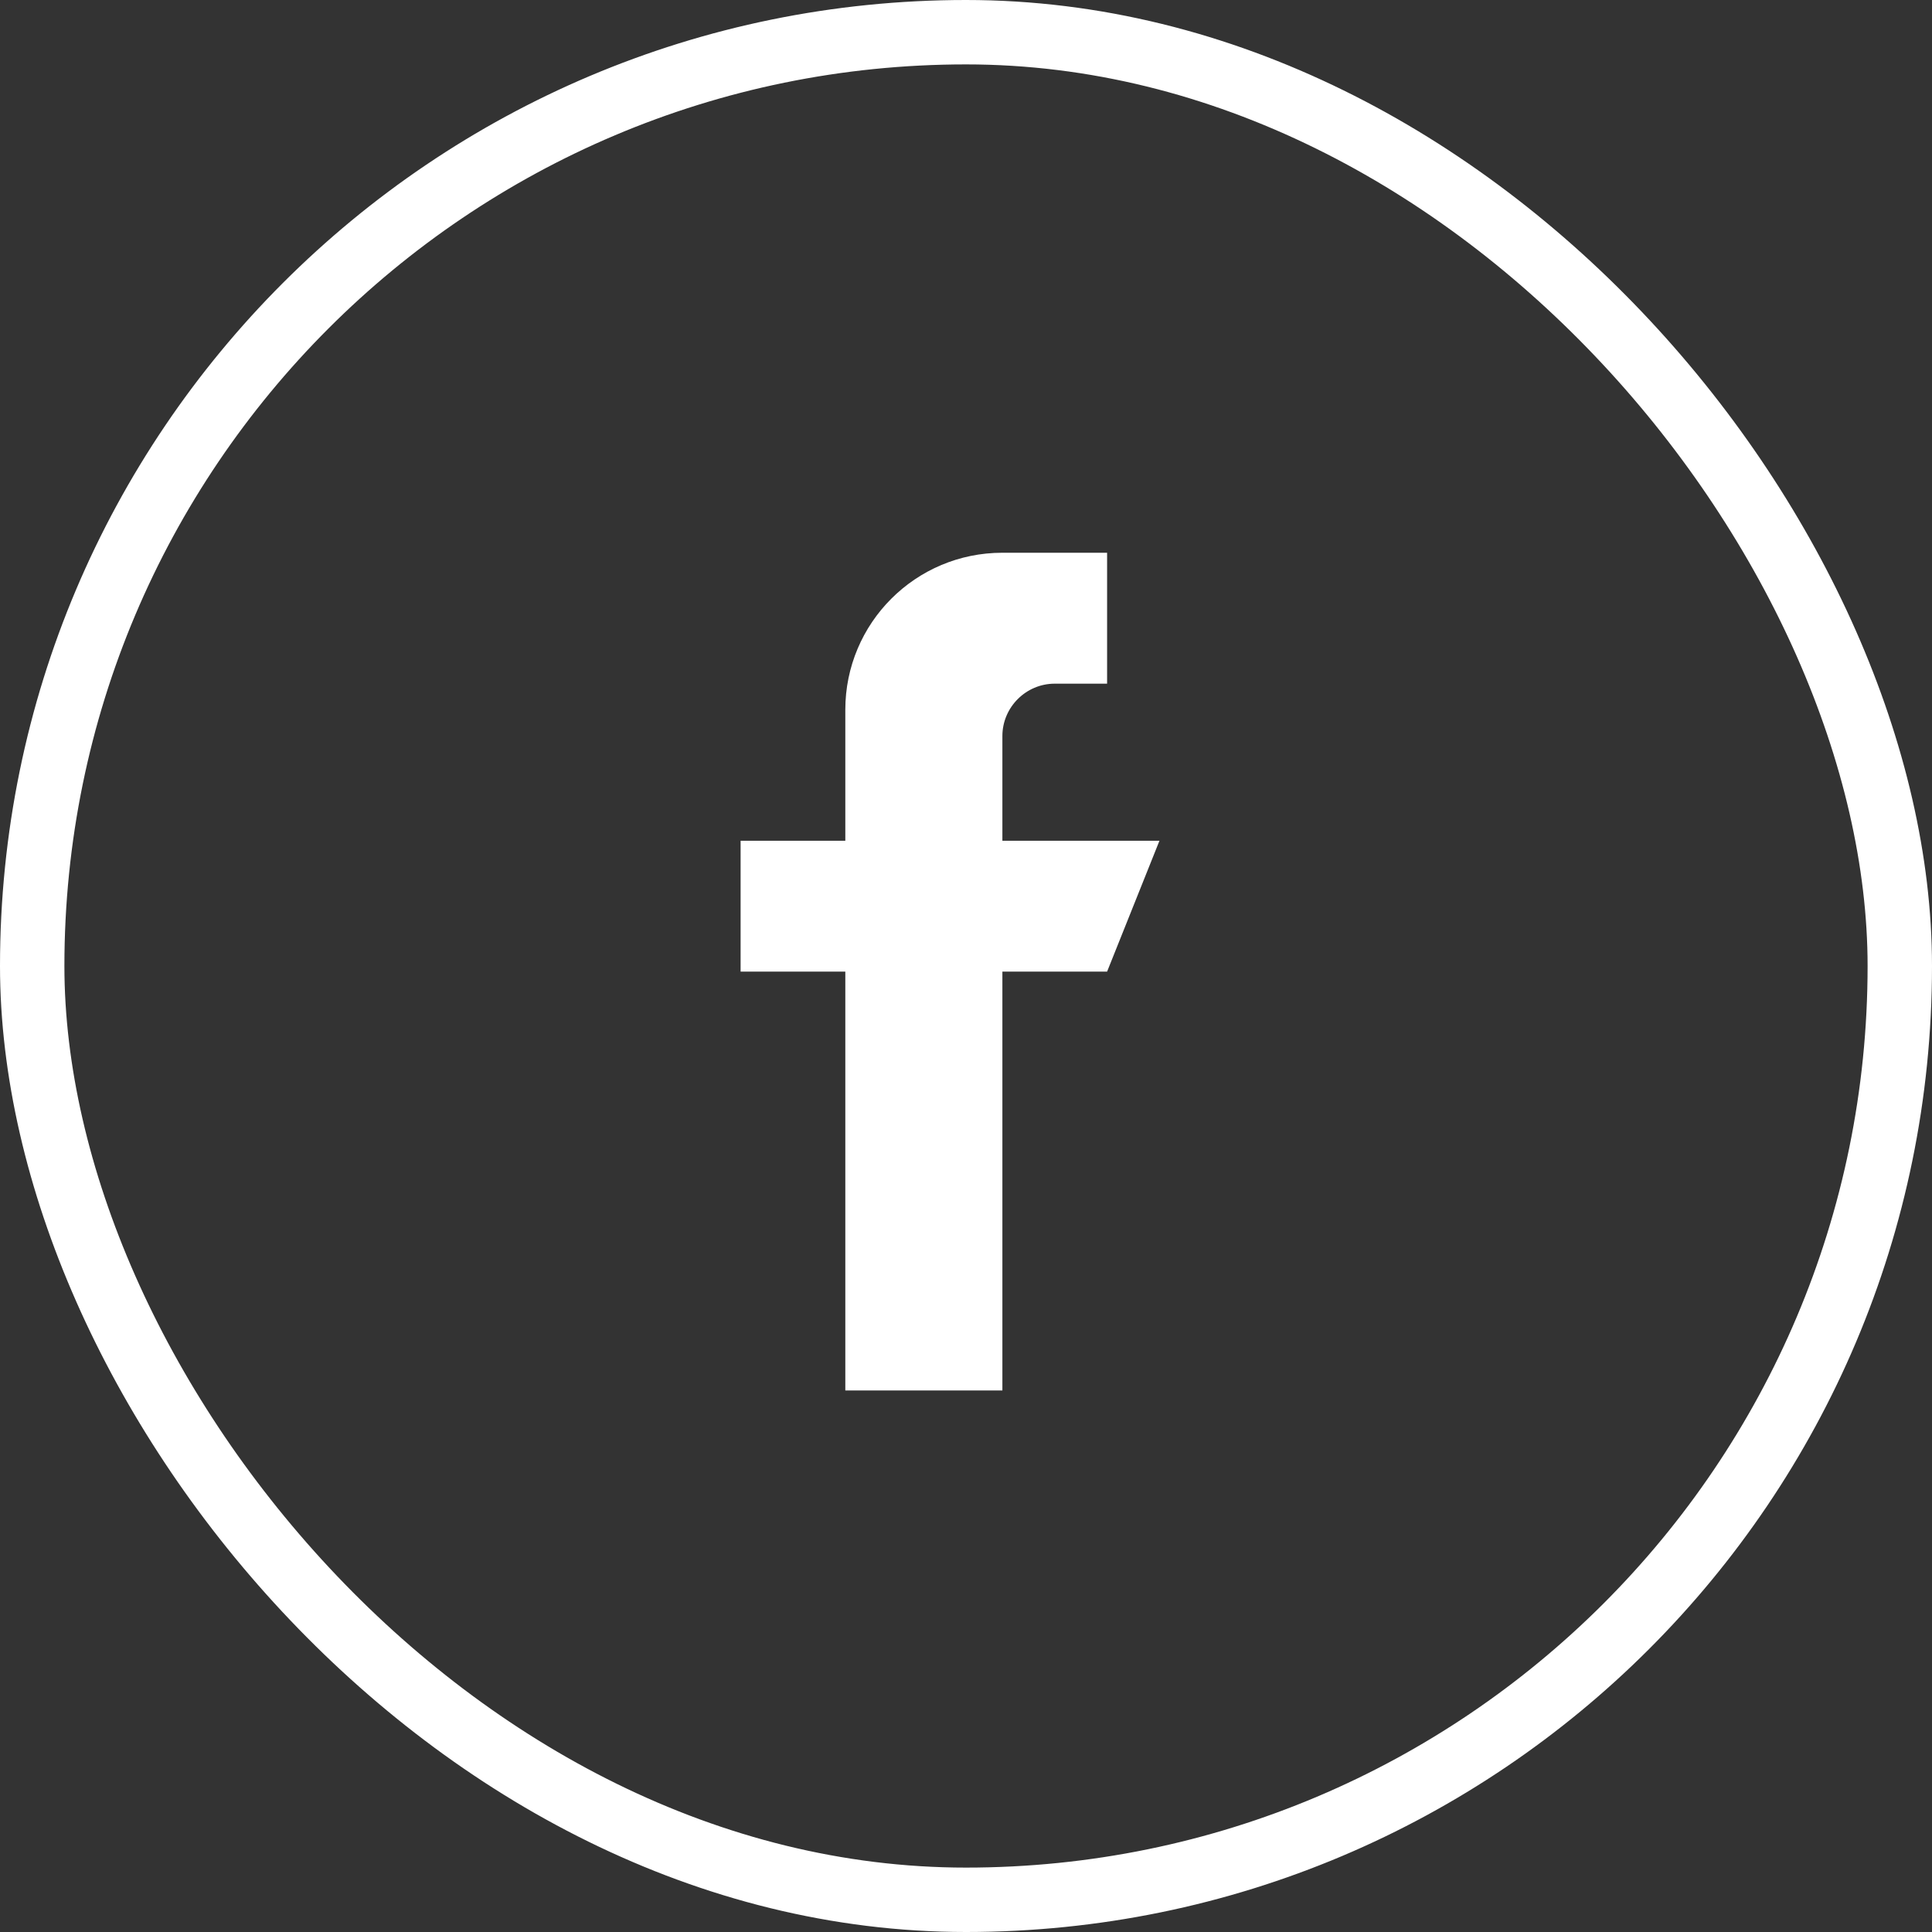 <svg width="30" height="30" viewBox="0 0 30 30" fill="none" xmlns="http://www.w3.org/2000/svg">
<rect x="0" y="0" width="30" height="30" fill="#333333" stroke="none"/>
<rect x="0.5" y="0.5" width="29" height="29" rx="14.5" stroke="white"/>
<path d="M15.565 13.055V11.429C15.565 10.982 15.931 10.616 16.378 10.616H17.191V8.583H15.565C14.217 8.583 13.126 9.674 13.126 11.022V13.055H11.5V15.087H13.126V21.591H15.565V15.087H17.191L18.004 13.055H15.565Z" fill="white"/>
</svg>
